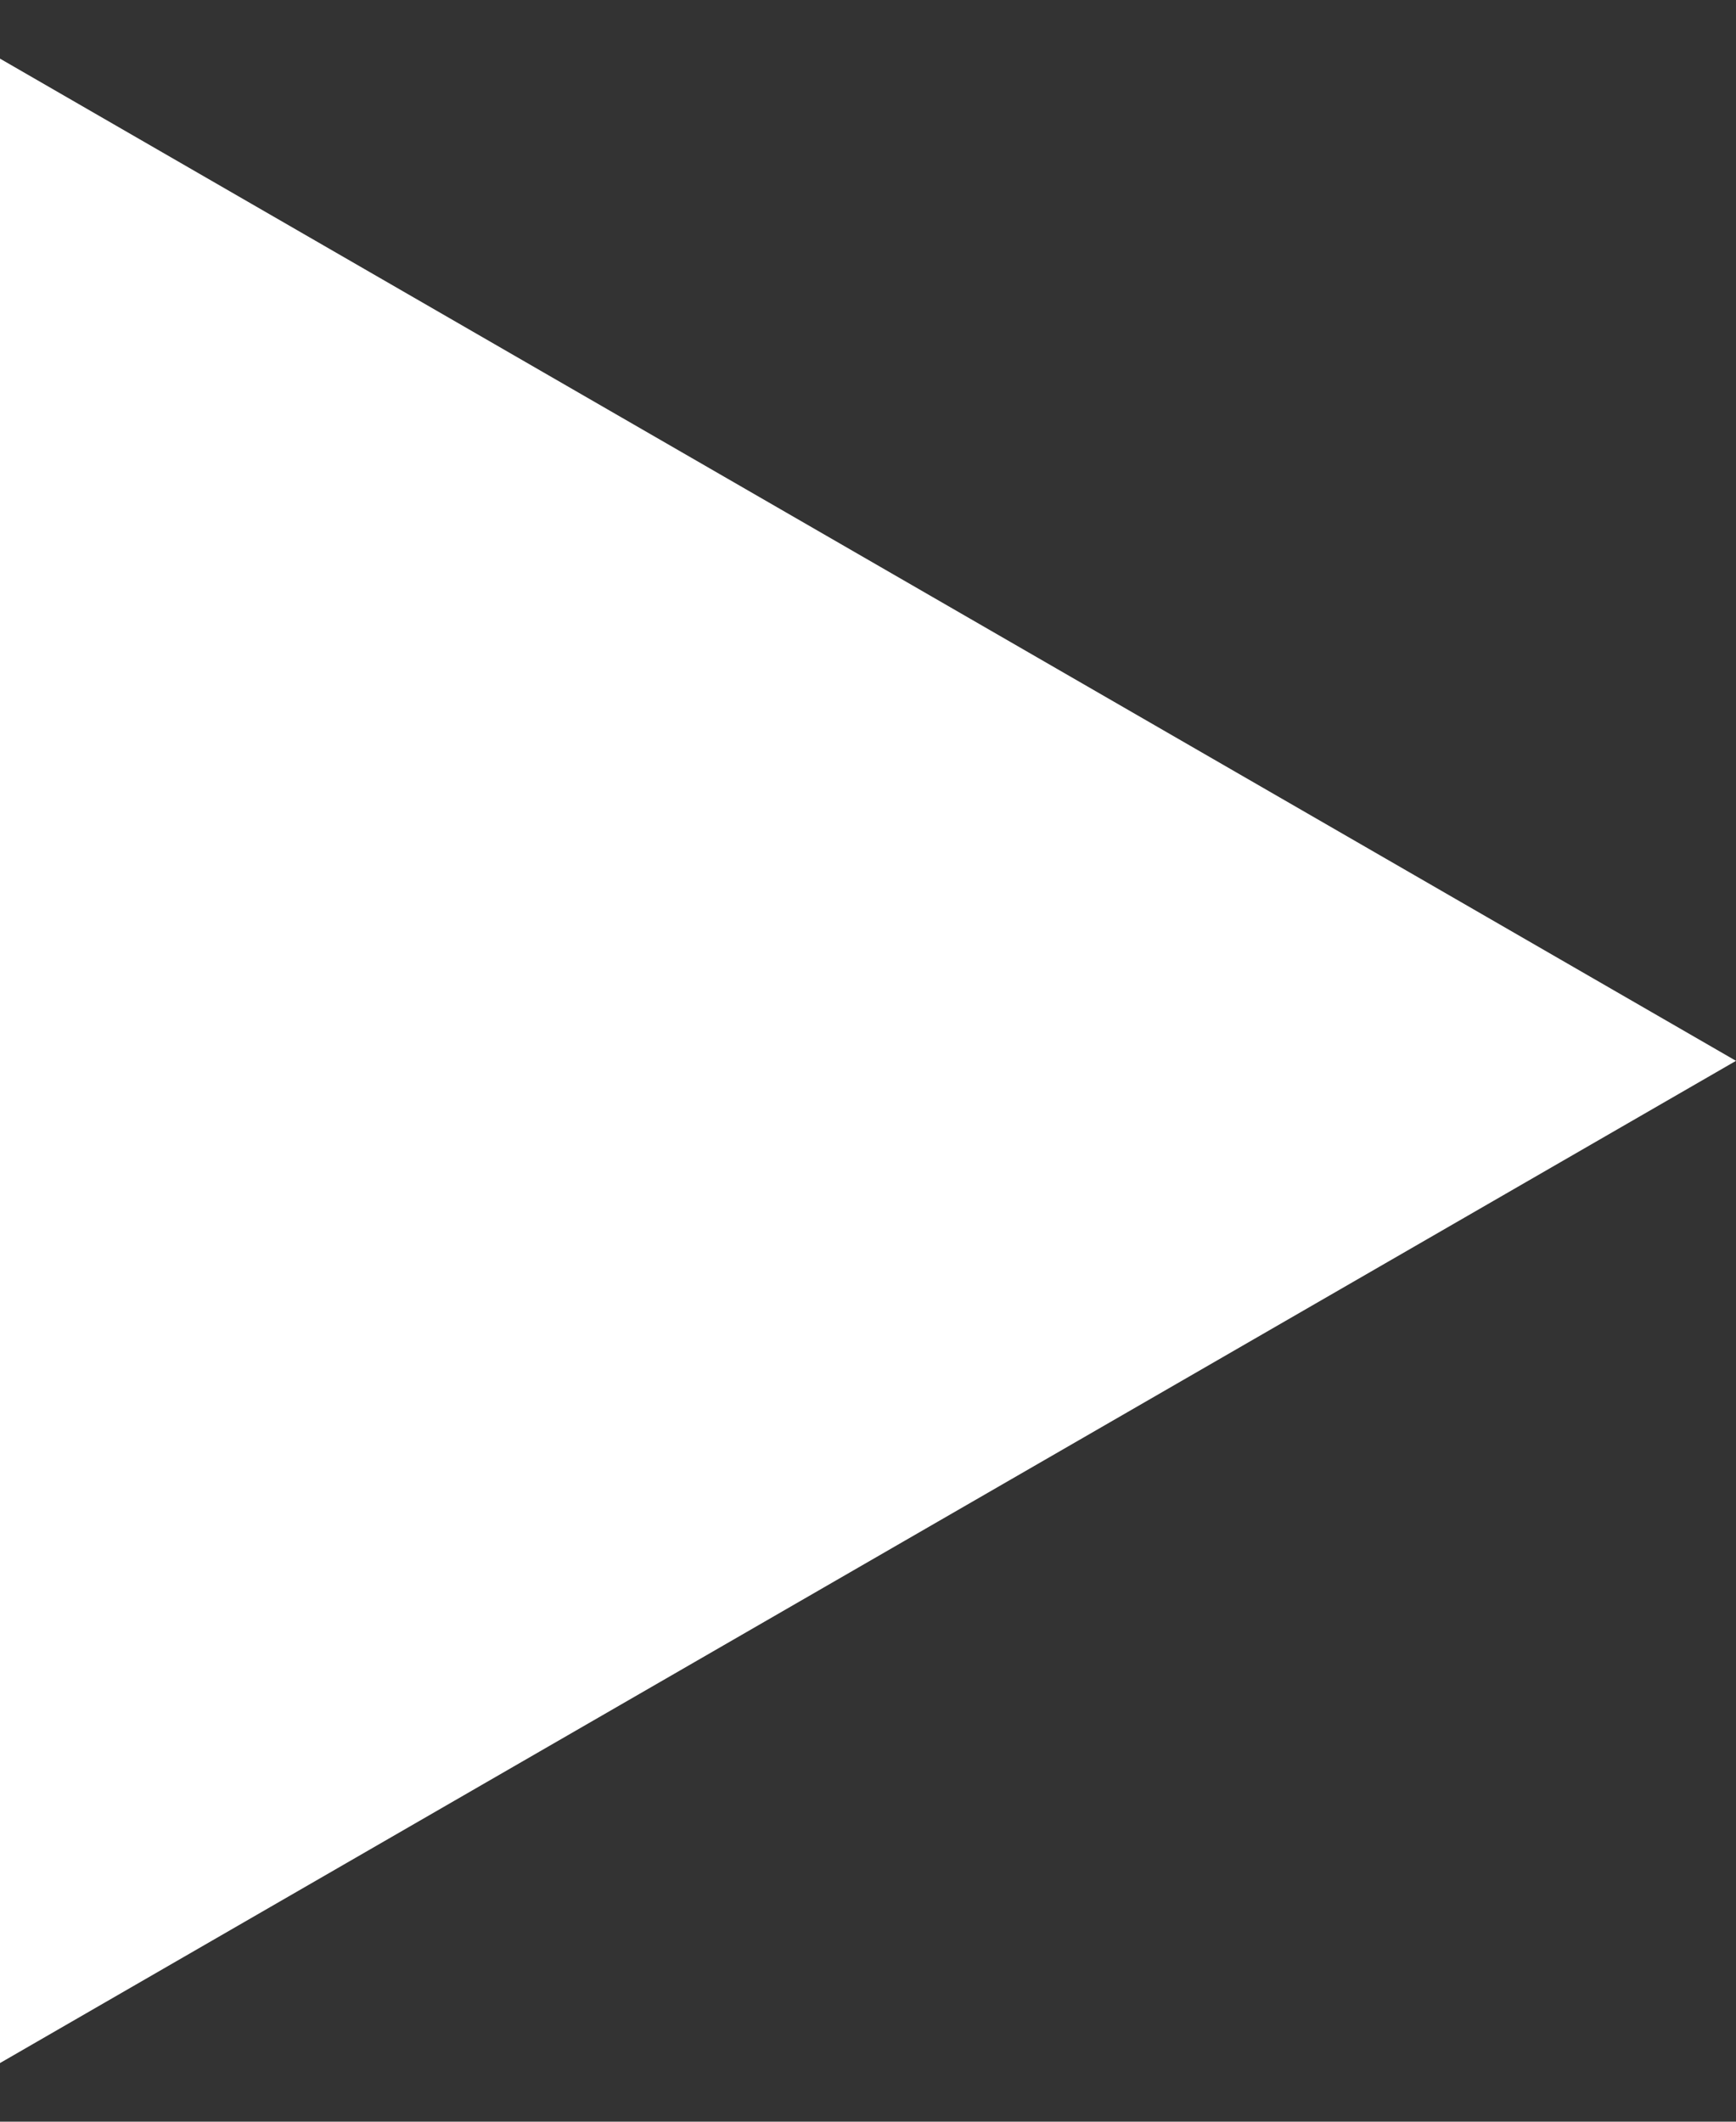 <svg width="18" height="22" viewBox="0 0 18 22" fill="none" xmlns="http://www.w3.org/2000/svg">
  <rect x="0" y="0" width="18" height="22" fill="#333333" stroke="none"/>
  <path d="M18 11L-9.78799e-07 21.392L-7.02746e-08 0.608L18 11Z" fill="white"/>
</svg>
